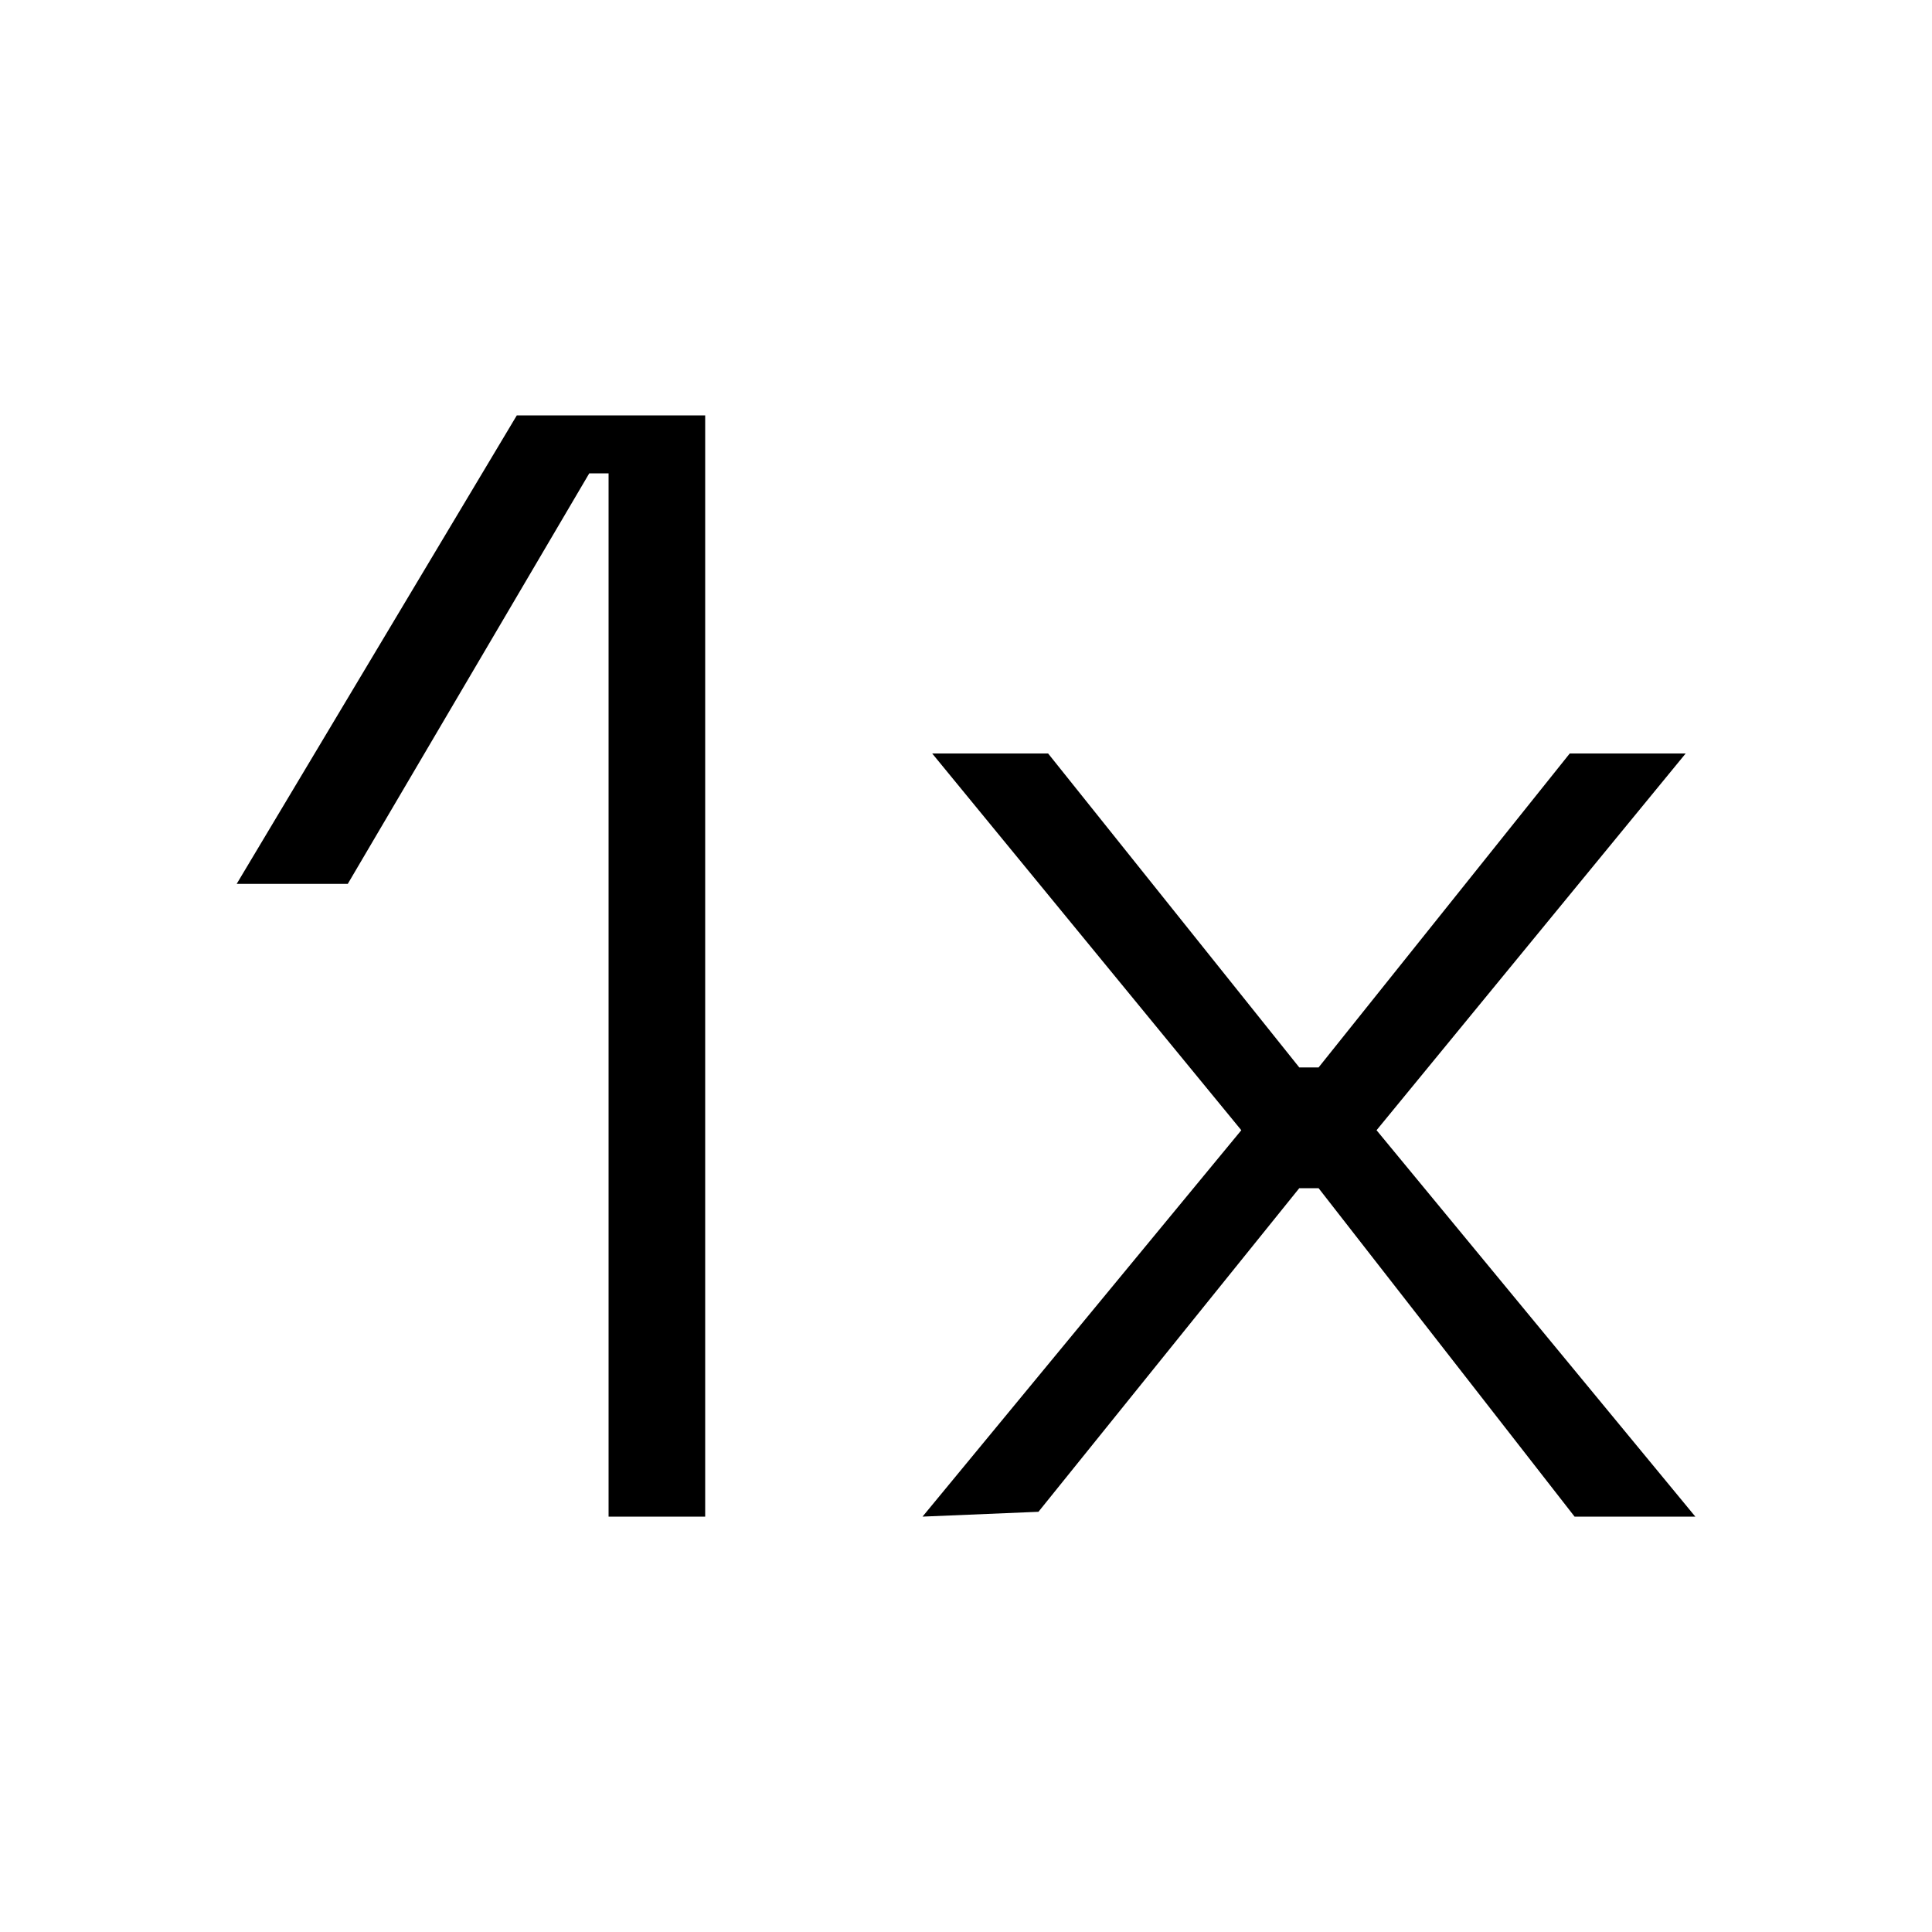 <?xml version="1.0" encoding="utf-8"?>
<!-- Generator: Adobe Illustrator 28.3.0, SVG Export Plug-In . SVG Version: 6.00 Build 0)  -->
<svg version="1.1" id="Ebene_1" xmlns="http://www.w3.org/2000/svg" xmlns:xlink="http://www.w3.org/1999/xlink" x="0px" y="0px"
	 viewBox="0 0 40 40" style="enable-background:new 0 0 40 40;" xml:space="preserve">
<g>
	<g>
		<path d="M12.6,31.4V9.8h-0.4l-5,8.5H4.9l5.8-9.7h3.9v22.8H12.6z"/>
		<path d="M19.1,31.4l6.6-8l-6.4-7.8h2.4l5.2,6.5h0.4l5.2-6.5h2.4l-6.4,7.8l6.6,8h-2.5l-5.3-6.8h-0.4l-5.4,6.7L19.1,31.4L19.1,31.4z
			"/>
	</g>
</g>
</svg>
